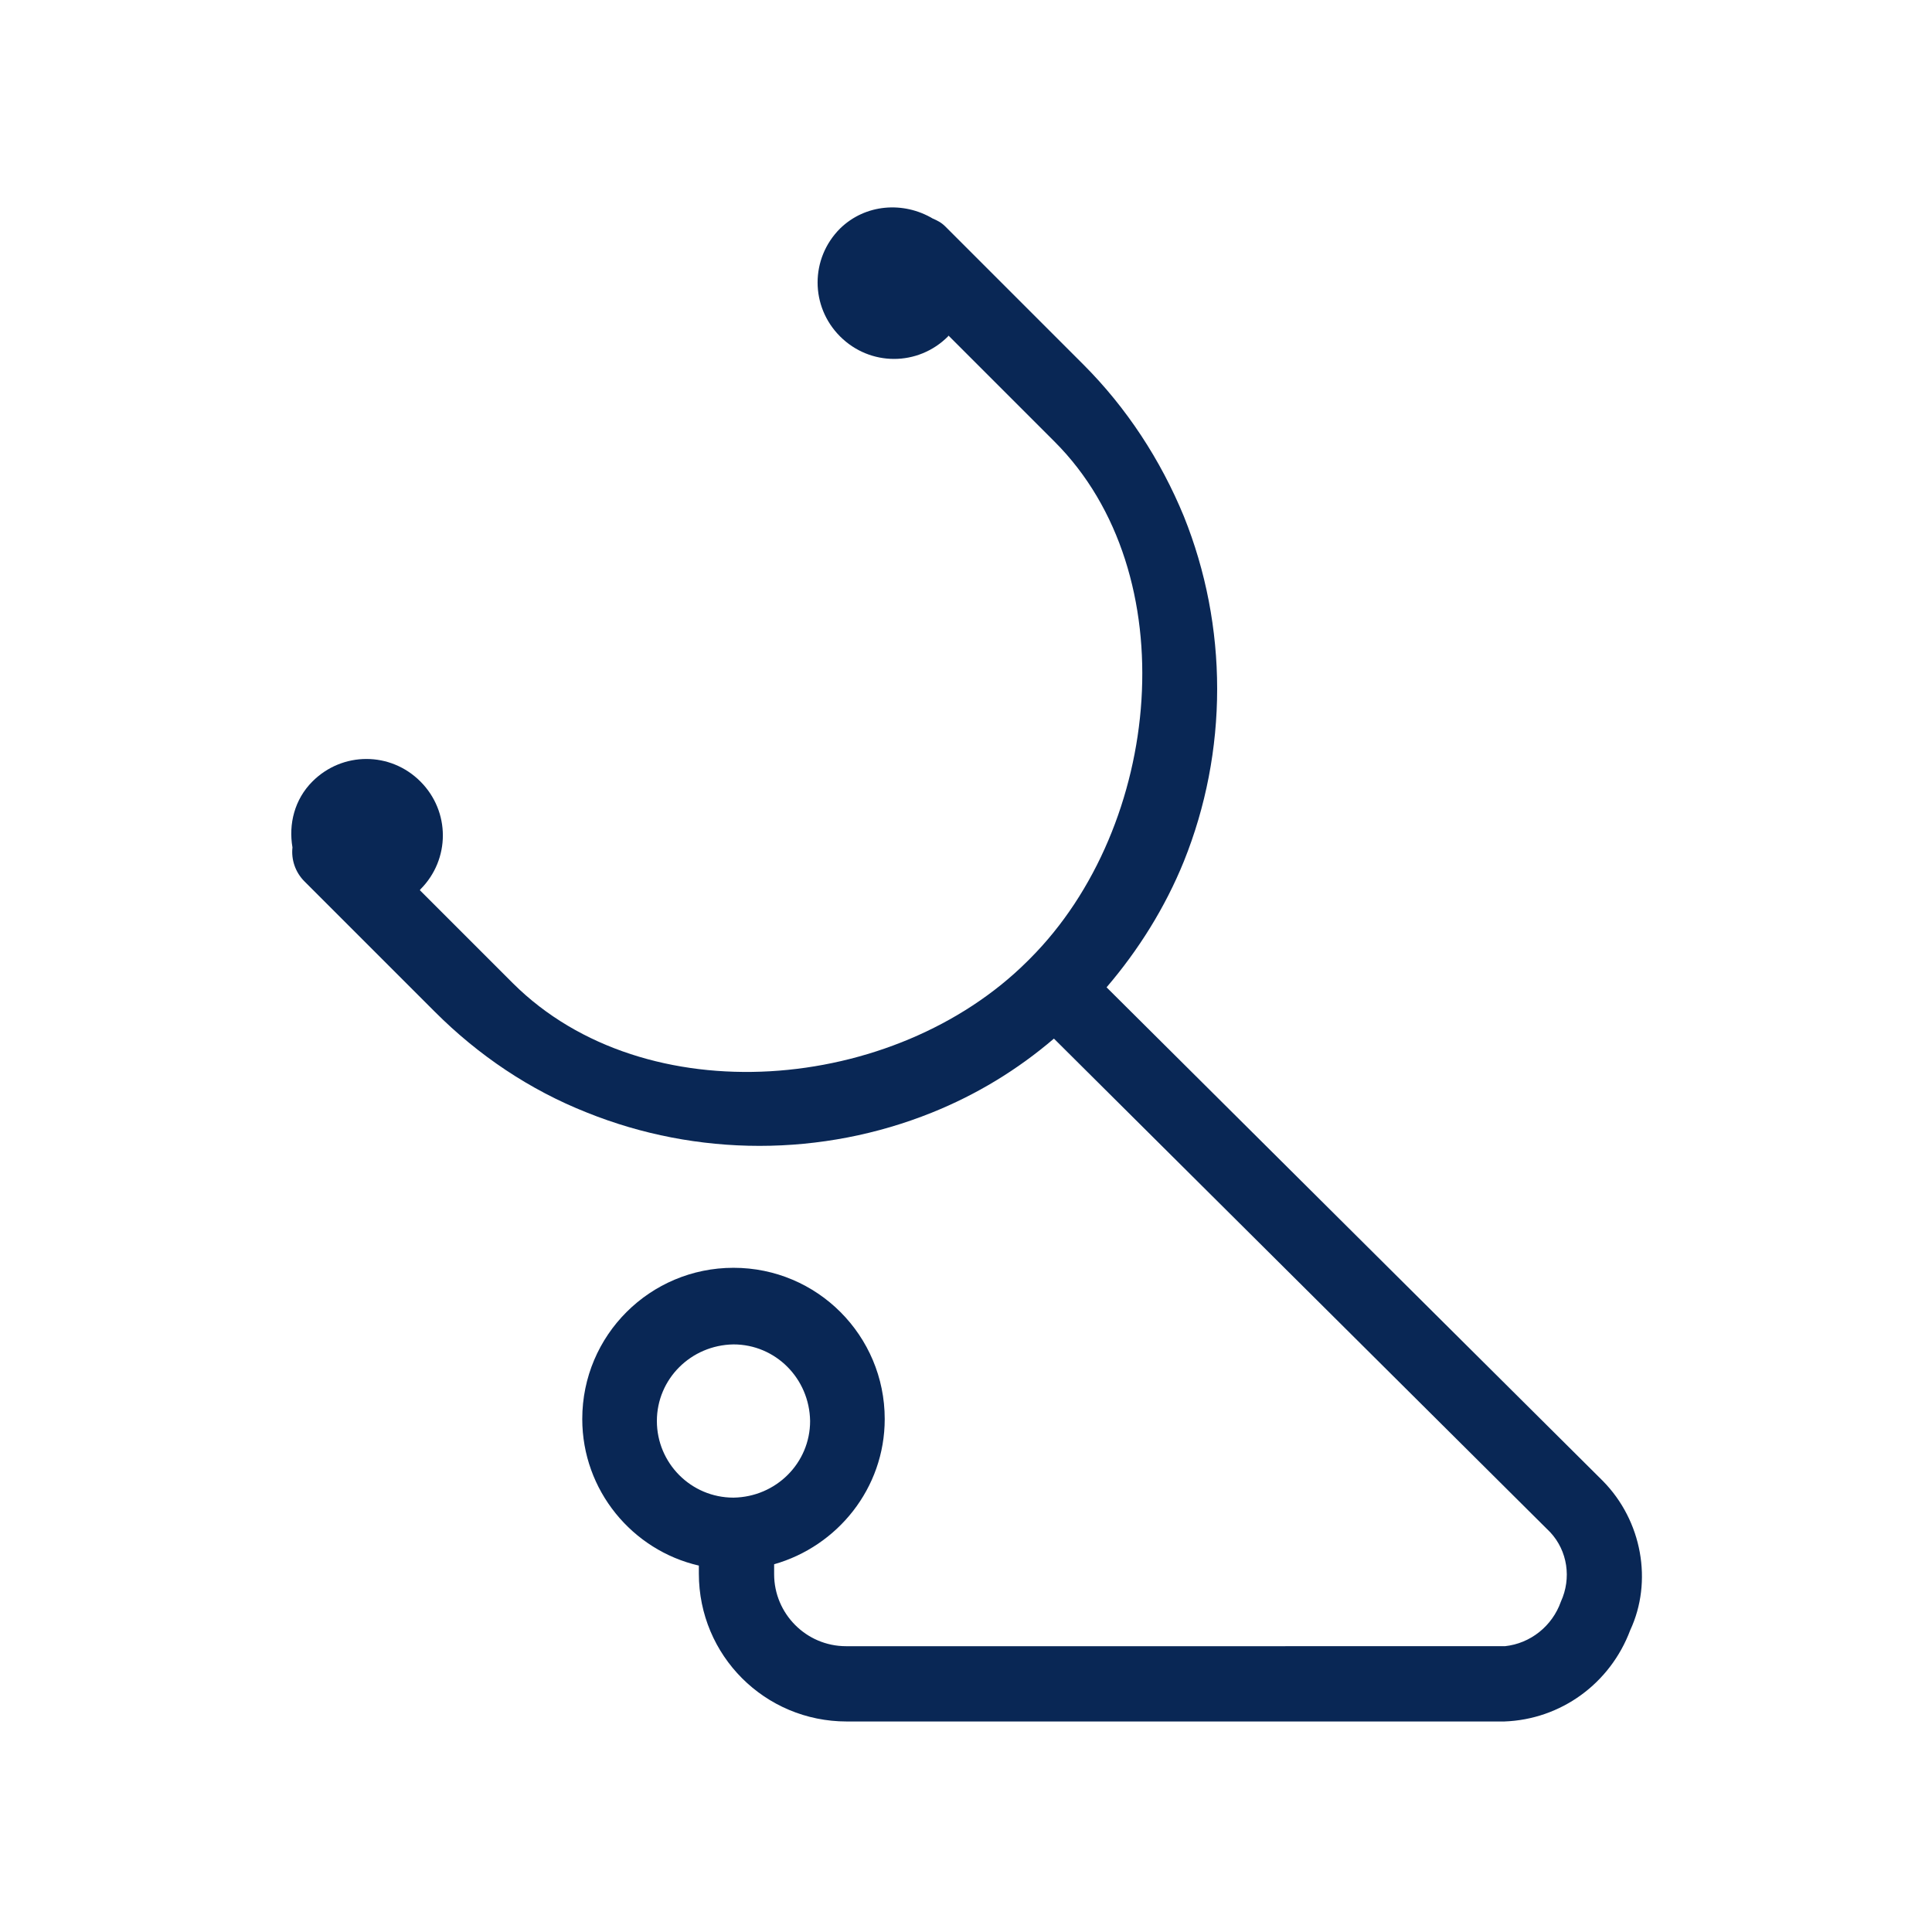 <?xml version="1.0" encoding="utf-8"?>
<!-- Generator: Adobe Illustrator 26.3.1, SVG Export Plug-In . SVG Version: 6.00 Build 0)  -->
<svg version="1.1" id="Capa_1" xmlns="http://www.w3.org/2000/svg" xmlns:xlink="http://www.w3.org/1999/xlink" x="0px" y="0px"
	 viewBox="0 0 29 29" style="enable-background:new 0 0 29 29;" xml:space="preserve">
<style type="text/css">
	.st0{fill:#092755;}
</style>
<path class="st0" d="M24.06,22.23l-7.45-7.41c0.48-0.56,0.88-1.2,1.16-1.89c0.33-0.82,0.5-1.7,0.5-2.59c0-0.89-0.17-1.77-0.5-2.59
	c-0.35-0.85-0.86-1.63-1.51-2.28l-2.03-2.03c0,0,0,0,0,0s0,0,0,0l-0.04-0.04c-0.06-0.06-0.12-0.09-0.19-0.12
	c-0.44-0.26-1.01-0.22-1.39,0.15c-0.45,0.45-0.45,1.17,0,1.62c0.45,0.45,1.17,0.45,1.62,0c0,0,0-0.01,0.01-0.01l1.59,1.59
	c1.98,1.98,1.62,5.77-0.37,7.76l-0.04,0.04c-1.99,1.98-5.73,2.31-7.72,0.33l-1.4-1.4c0,0,0.01,0,0.01-0.01
	c0.45-0.45,0.45-1.17,0-1.62s-1.17-0.45-1.62,0c-0.27,0.27-0.36,0.64-0.3,0.99c-0.02,0.18,0.04,0.37,0.18,0.51l0.12,0.12
	c0,0,0,0,0,0s0,0,0,0l1.84,1.84c0.65,0.65,1.42,1.17,2.28,1.51c0.82,0.33,1.7,0.5,2.59,0.5c0.89,0,1.77-0.17,2.59-0.5
	c0.67-0.27,1.28-0.64,1.83-1.11l7.45,7.41c0.26,0.28,0.32,0.69,0.16,1.04c-0.13,0.37-0.46,0.63-0.84,0.67H12.7
	c-0.6,0-1.08-0.49-1.08-1.08v-0.15c0.95-0.27,1.66-1.14,1.66-2.18c0-1.25-1.01-2.27-2.27-2.27c0,0,0,0,0,0
	c-1.25,0-2.27,1.01-2.27,2.27c0,0,0,0,0,0c0,1.07,0.75,1.97,1.75,2.2v0.12c0,1.23,0.99,2.22,2.22,2.22h9.87
	c0.85-0.03,1.59-0.57,1.89-1.37C24.81,23.74,24.65,22.83,24.06,22.23z M9.86,21.33c0-0.63,0.51-1.14,1.15-1.15l0,0
	c0.63,0,1.14,0.51,1.15,1.15c0,0.63-0.51,1.14-1.15,1.15C10.37,22.48,9.86,21.96,9.86,21.33z"/>
</svg>
